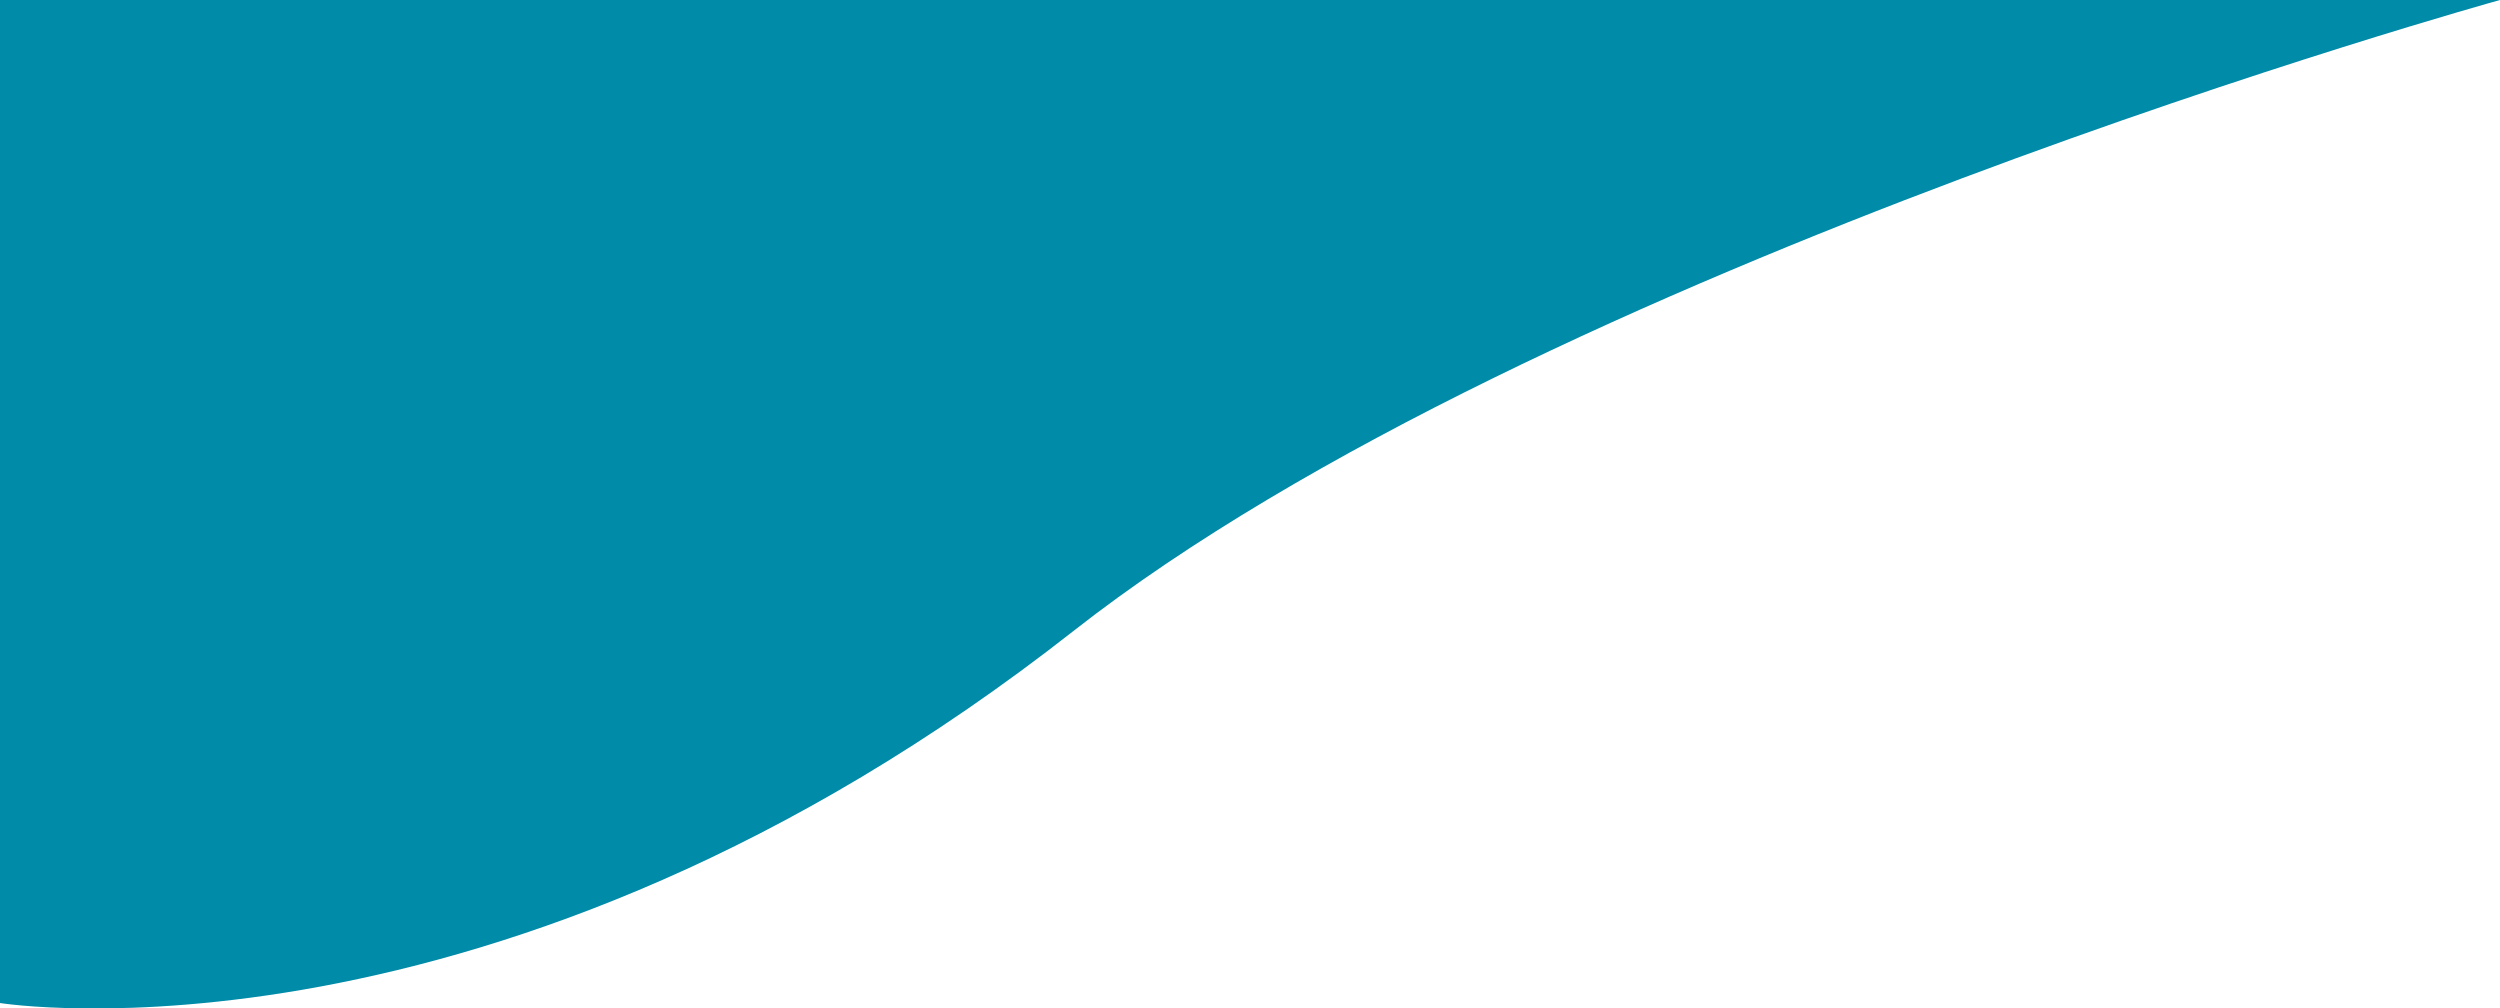 <?xml version="1.0" encoding="UTF-8"?>
<svg id="_レイヤー_2" data-name="レイヤー 2" xmlns="http://www.w3.org/2000/svg" viewBox="0 0 652.62 263.26">
  <defs>
    <style>
      .cls-1 {
        fill: #008ba8;
      }
    </style>
  </defs>
  <g id="_レイヤー_3" data-name="レイヤー 3">
    <path class="cls-1" d="M0,261.84s129.87,20.84,280.18-97.09C401.69,69.41,652.62,0,652.62,0H0v261.84Z"/>
  </g>
</svg>